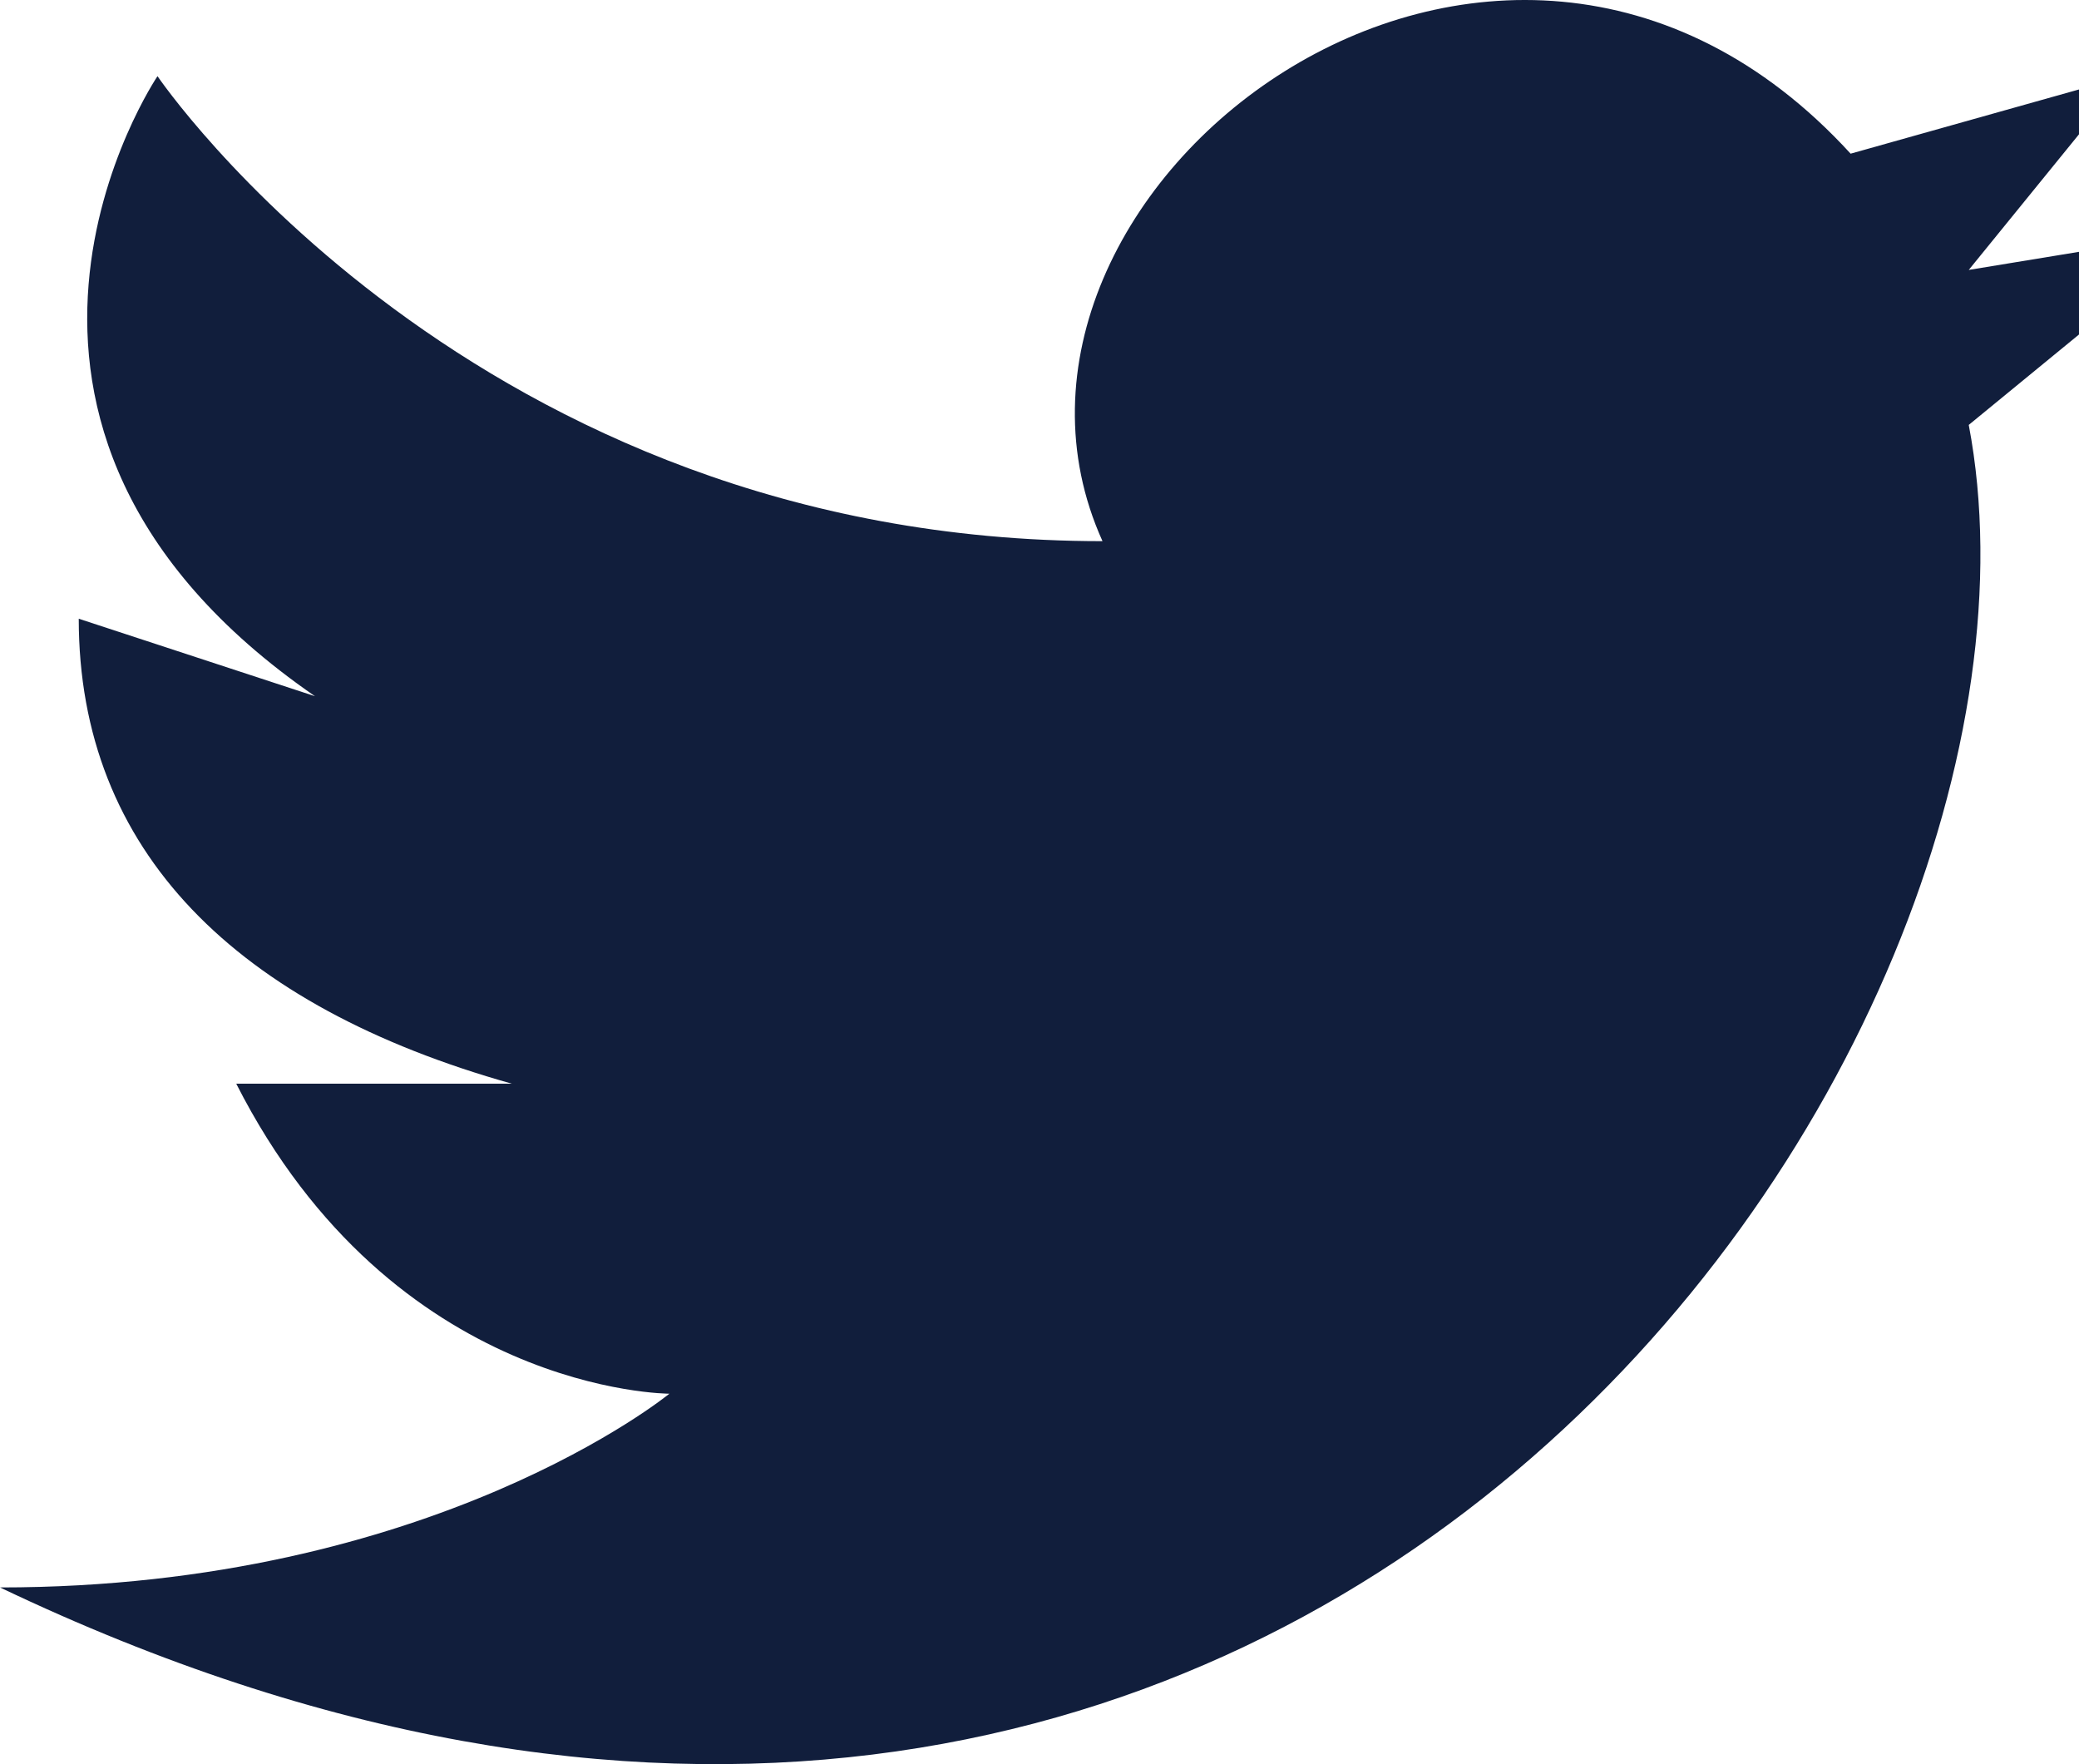 <svg width="33" height="28" viewBox="0 0 33 28" fill="none" xmlns="http://www.w3.org/2000/svg">
<path d="M35 3.669L31.25 4.284L33.75 1.209L29.375 2.439C23.75 -3.711 15 3.054 17.5 8.589C7.5 8.589 2.5 1.209 2.5 1.209C2.5 1.209 -1.25 6.744 5 11.05L1.25 9.82C1.25 13.51 3.75 15.97 8.125 17.2H3.75C6.25 22.12 10.625 22.12 10.625 22.12C10.625 22.12 6.875 25.195 0 25.195C20.625 35.036 33.125 16.585 31.25 6.744L35 3.669Z" fill="#111E3C"/>
</svg>

